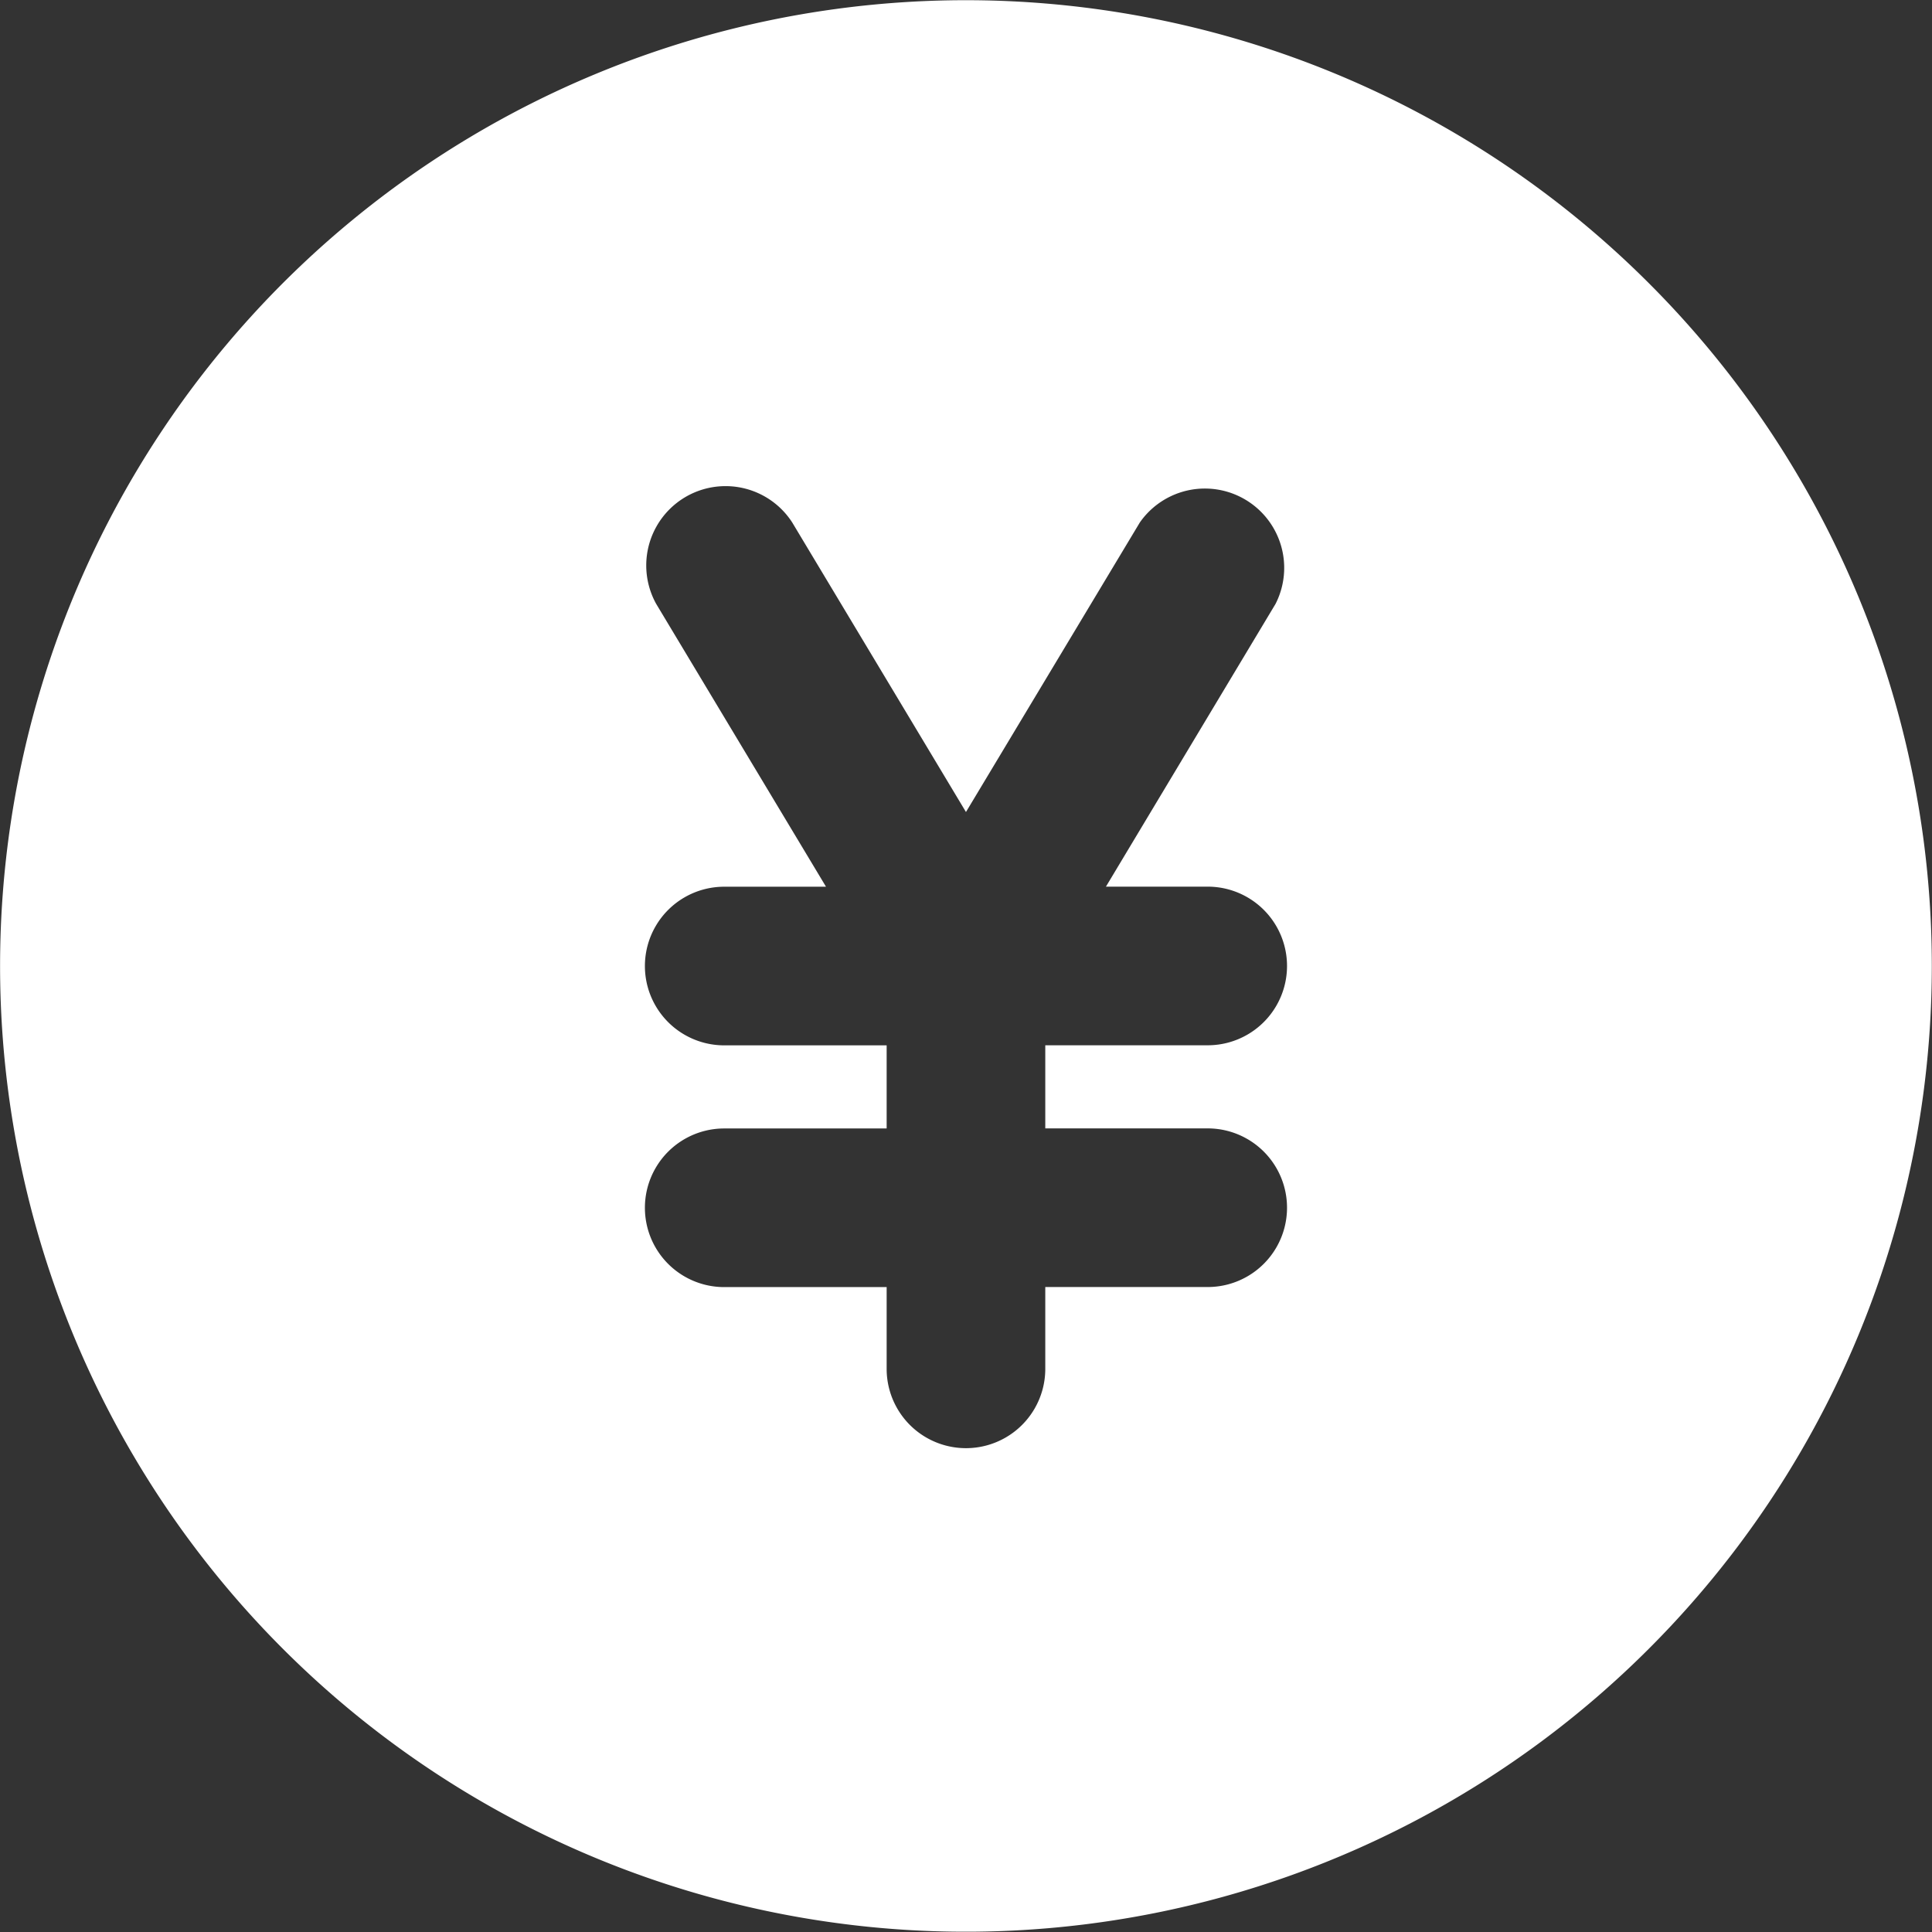 <svg xmlns="http://www.w3.org/2000/svg" width="28.475" height="28.475" viewBox="0 0 28.475 28.475">
  <rect x="0" y="0" width="28.475" height="28.475" fill="#333333" stroke="none"/>
  <path id="yen" d="M24.3,4.172a14.234,14.234,0,1,0,0,20.13A14.226,14.226,0,0,0,24.3,4.172ZM17.8,16.631a1.169,1.169,0,0,1,0,2.338H15.406v1.206a1.169,1.169,0,0,1-2.338,0V18.97H10.674a1.169,1.169,0,0,1,0-2.338h2.394V15.407H10.674a1.169,1.169,0,1,1,0-2.338h1.5L9.671,8.9a1.169,1.169,0,0,1,2.005-1.2l2.561,4.268L16.8,7.7A1.169,1.169,0,0,1,18.8,8.9l-2.5,4.168h1.5a1.169,1.169,0,0,1,0,2.338H15.406v1.225Z" transform="translate(0)" fill="#fff"/>
</svg>
